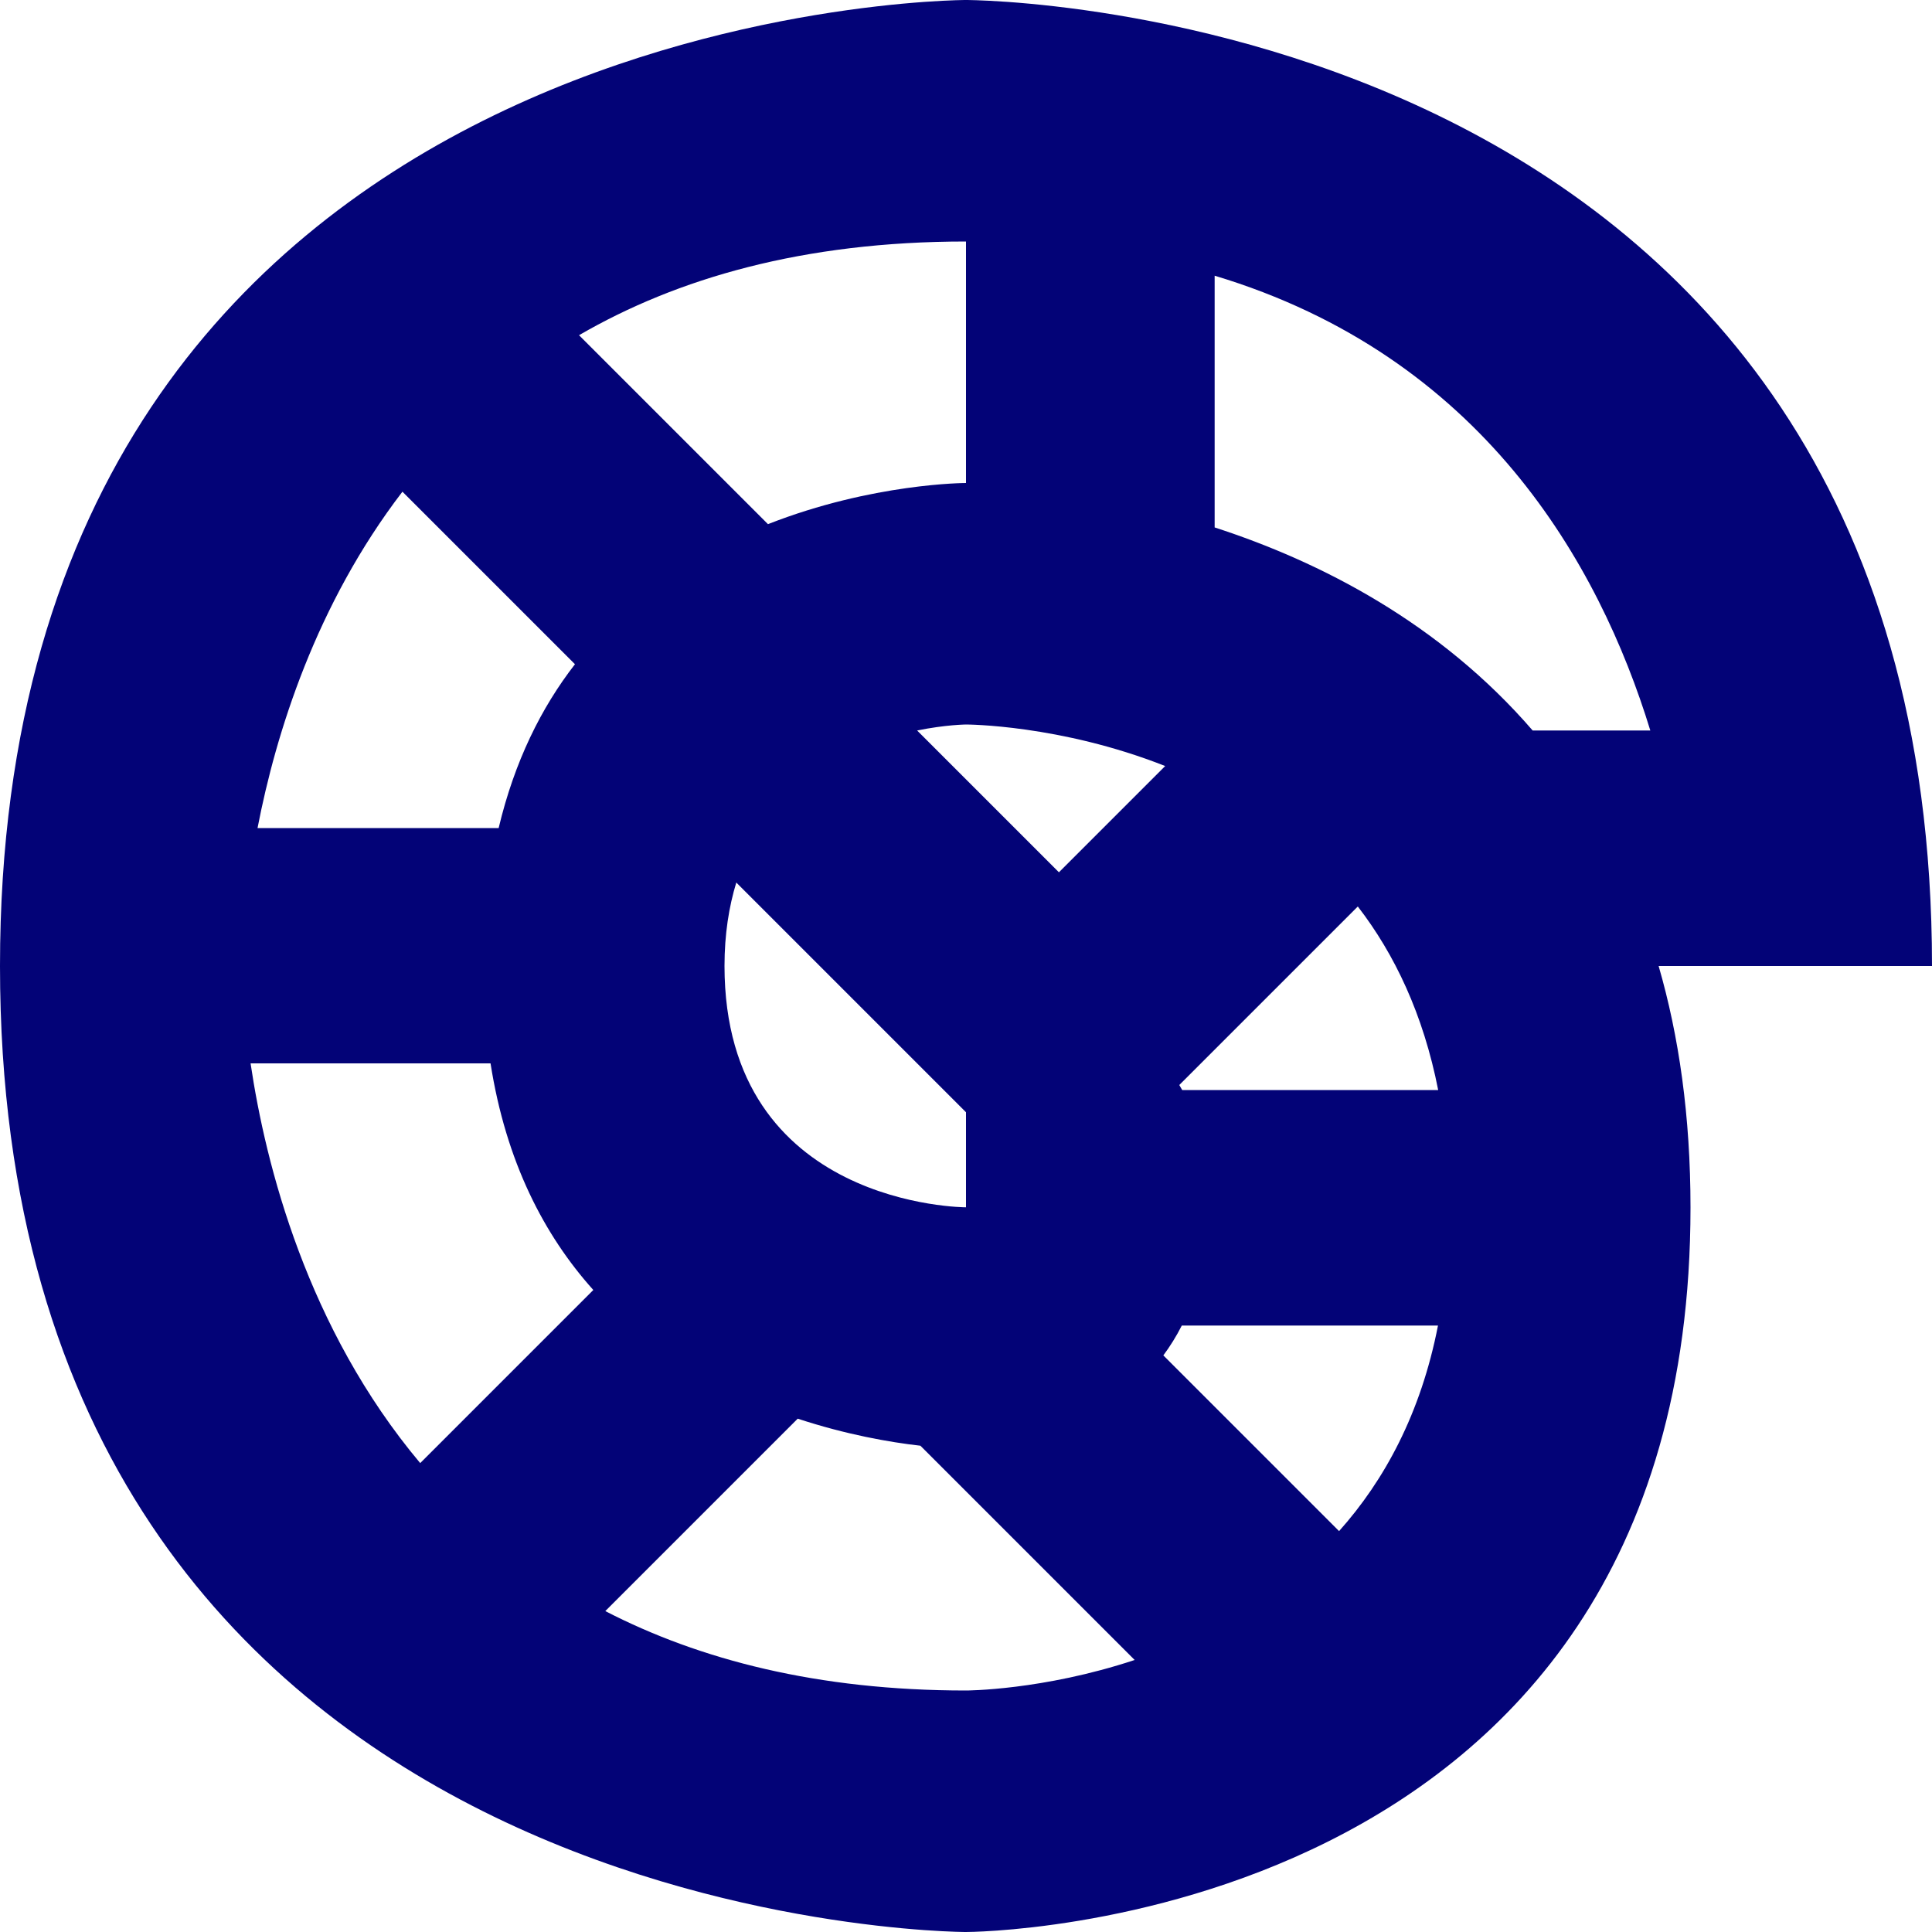<?xml version="1.0" encoding="UTF-8"?>
<svg id="Layer_1" xmlns="http://www.w3.org/2000/svg" version="1.1" viewBox="0 0 100 100">
  <!-- Generator: Adobe Illustrator 29.2.0, SVG Export Plug-In . SVG Version: 2.1.0 Build 108)  -->
  <defs>
    <style>
      .st0 {
        fill: #030377;
      }
    </style>
  </defs>
  <path class="st0" d="M100,50C100,0,50,0,50,0,50,0,0,0,0,50s50,50,50,50c0,0,37.5,0,37.5-37.5,0-4.74-.6-8.88-1.65-12.5h14.15ZM37.5,50c0-1.65.23-3.07.61-4.32l11.89,11.89v4.92s-12.5,0-12.5-12.5ZM60.21,70.16c.35-.47.67-.98.96-1.55h13.26c-.89,4.56-2.78,8.02-5.12,10.64l-9.1-9.1ZM61.19,56.42c-.05-.09-.1-.17-.15-.26l9.24-9.24c1.9,2.46,3.39,5.58,4.16,9.5h-13.25ZM54.81,45.15l-7.34-7.34c1.47-.3,2.53-.31,2.53-.31,0,0,4.87,0,10.31,2.15l-5.49,5.49ZM50,25s-4.83,0-10.25,2.13l-9.78-9.78c5.07-2.94,11.59-4.85,20.03-4.85v12.5ZM20.82,25.44l8.94,8.94c-1.74,2.24-3.13,5.03-3.95,8.48h-12.48c.95-4.92,3.03-11.58,7.5-17.41ZM12.96,55.04h12.43c.8,5.1,2.78,8.9,5.32,11.73l-8.96,8.96c-5.85-6.97-8-15.42-8.78-20.69ZM31.33,83.39l9.96-9.96c2.49.82,4.75,1.22,6.35,1.4l11.09,11.09c-4.77,1.58-8.73,1.58-8.73,1.58-7.7,0-13.8-1.6-18.67-4.11ZM79.33,37.81c-4.82-5.58-11-8.74-16.46-10.51v-13.03c13.83,4.16,19.9,14.9,22.55,23.54h-6.09Z"/>
</svg>